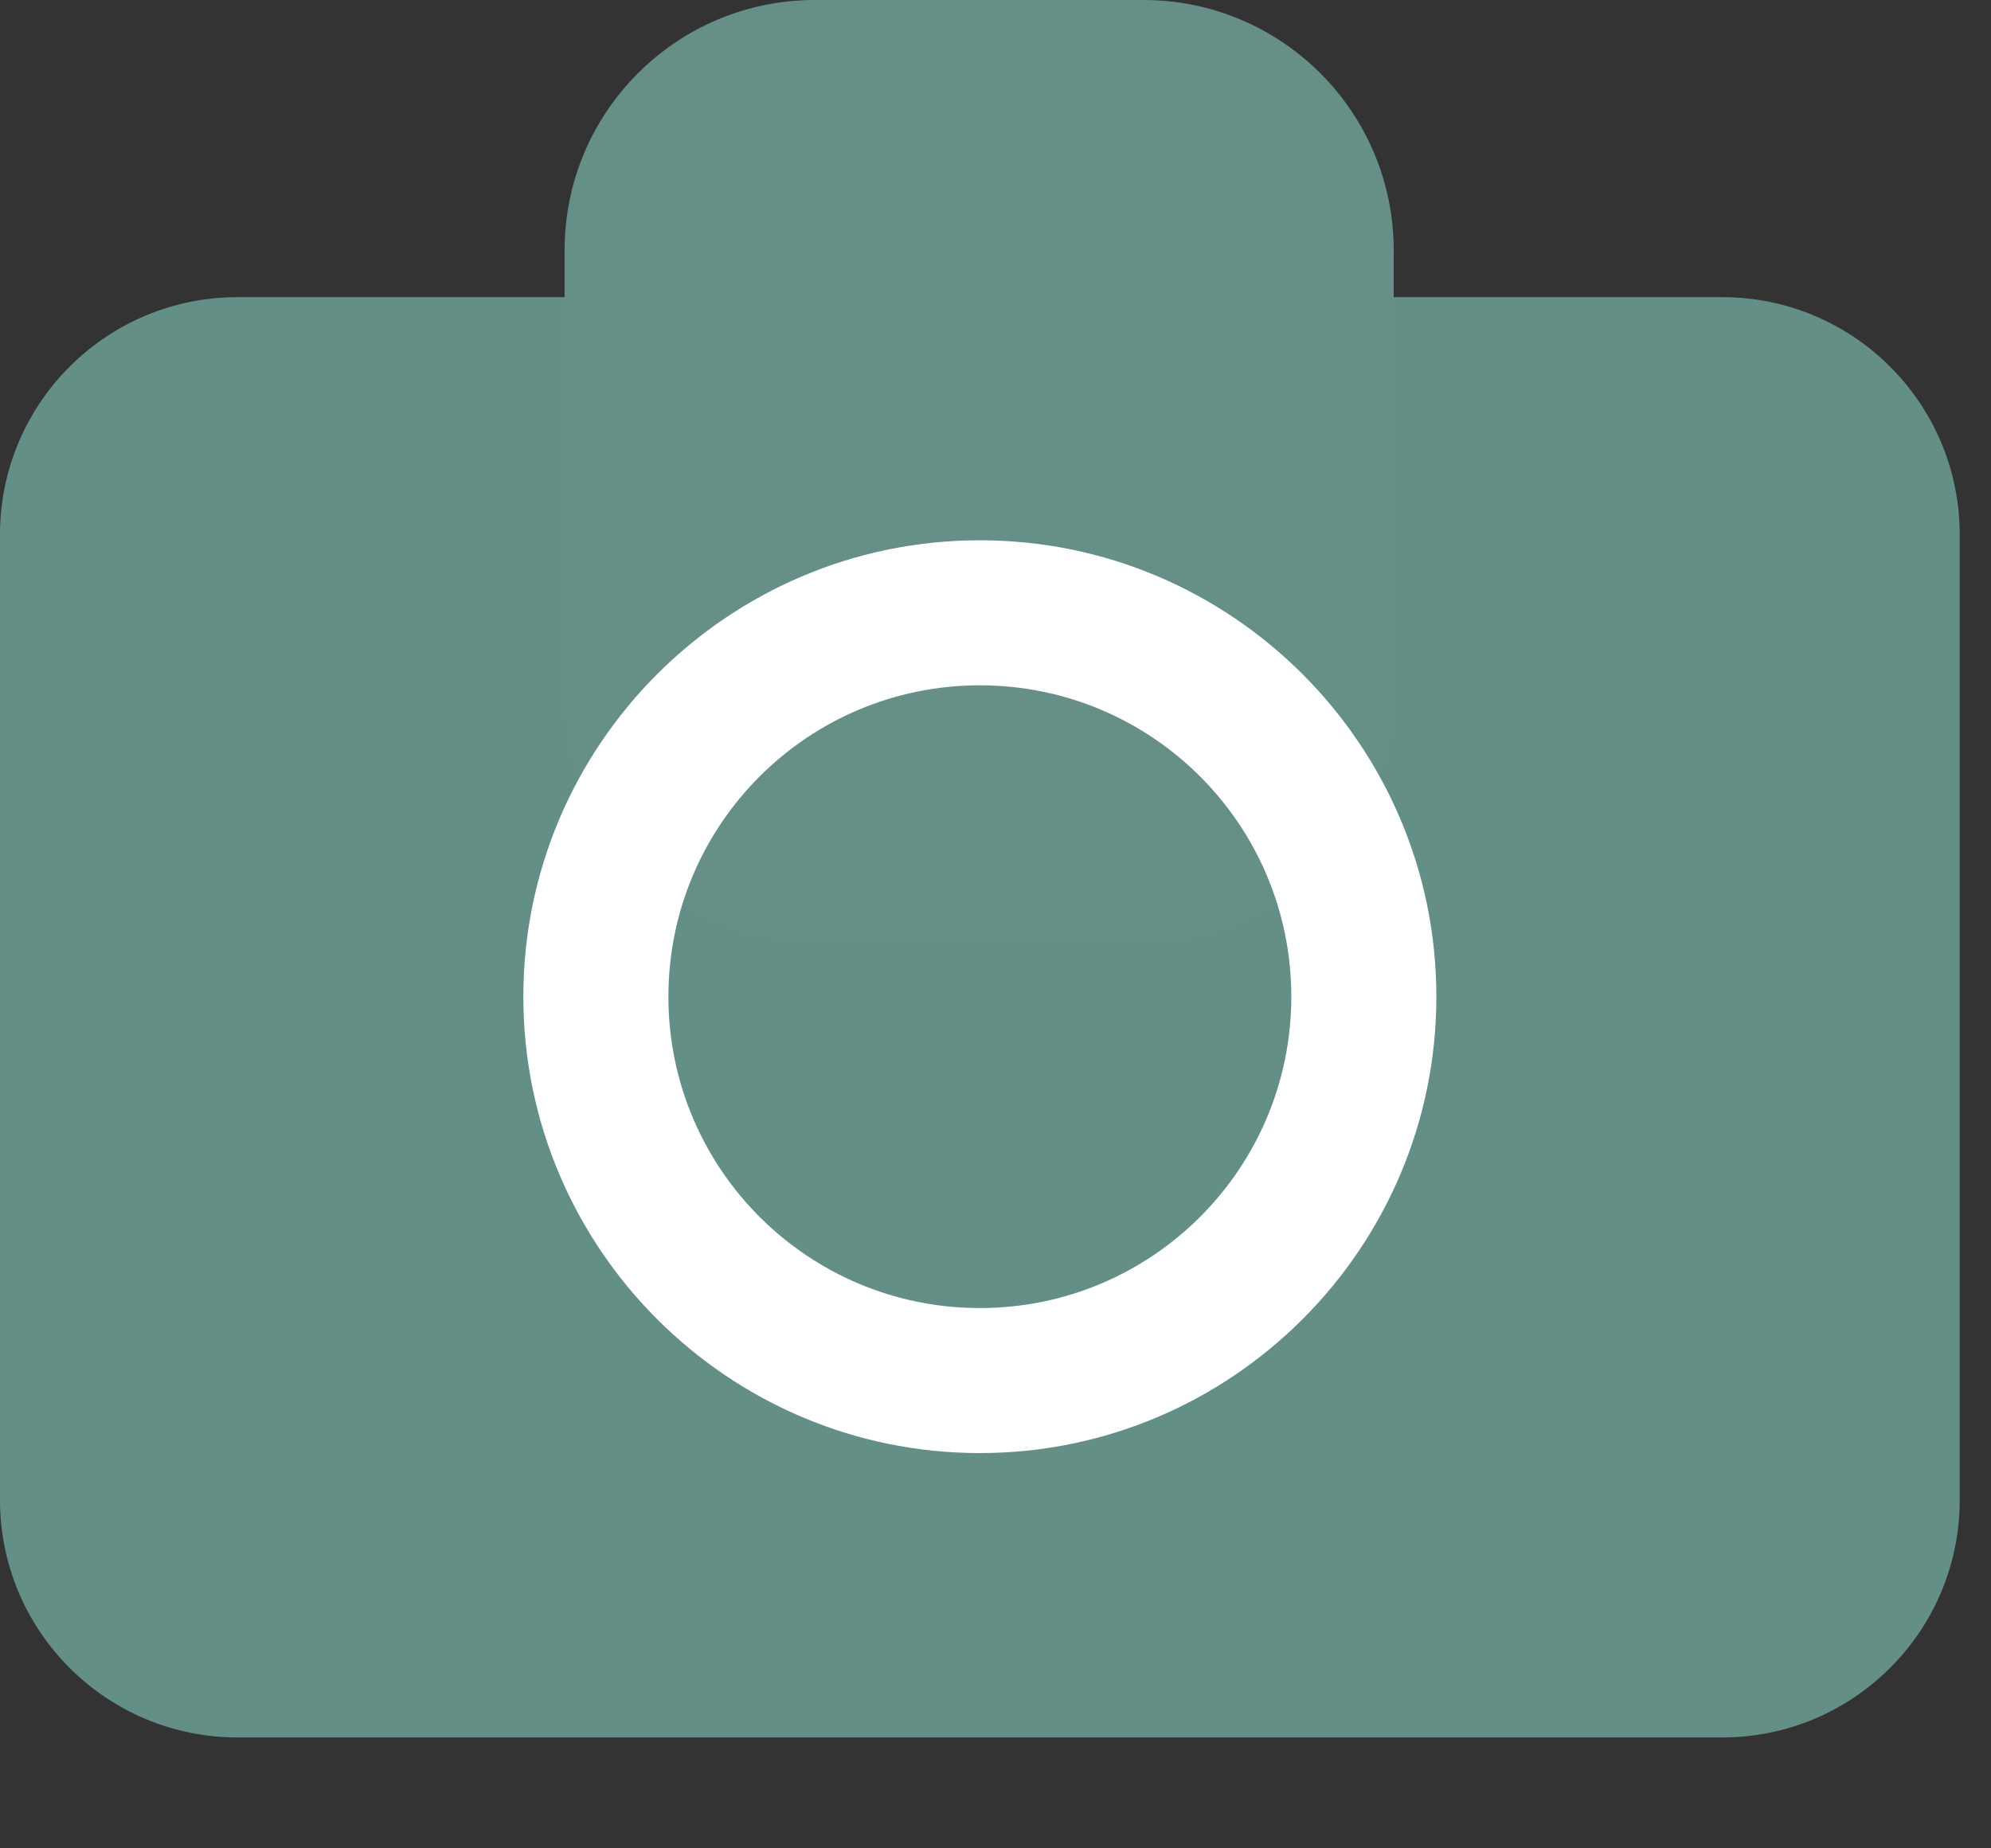 <svg width="14" height="13" viewBox="0 0 14 13" fill="none" xmlns="http://www.w3.org/2000/svg">
<rect x="0" y="0" width="14" height="13" fill="#333333" stroke="none"/>
<g clip-path="url(#clip0_186_987)">
<path d="M12.11 2.09H1.67C0.748 2.09 0 2.838 0 3.76V10.55C0 11.472 0.748 12.22 1.67 12.22H12.11C13.032 12.22 13.78 11.472 13.78 10.55V3.76C13.78 2.838 13.032 2.09 12.11 2.09Z" fill="#648F87"/>
<path d="M8.04 0H5.73C4.758 0 3.97 0.788 3.97 1.76V4.86C3.97 5.832 4.758 6.62 5.73 6.62H8.04C9.012 6.62 9.8 5.832 9.8 4.86V1.76C9.8 0.788 9.012 0 8.04 0Z" fill="#668F88"/>
<path d="M6.89 3.8C5.12 3.8 3.68 5.24 3.68 7.01C3.68 8.78 5.12 10.22 6.89 10.22C8.66 10.22 10.1 8.78 10.1 7.01C10.1 5.24 8.66 3.8 6.89 3.8ZM6.89 9.2C5.68 9.2 4.7 8.22 4.7 7.01C4.7 5.8 5.68 4.82 6.89 4.82C8.1 4.82 9.08 5.8 9.08 7.01C9.08 8.22 8.1 9.2 6.89 9.2Z" fill="white"/>
</g>
<defs>
<clipPath id="clip0_186_987">
<rect width="13.78" height="12.22" fill="white"/>
</clipPath>
</defs>
</svg>
